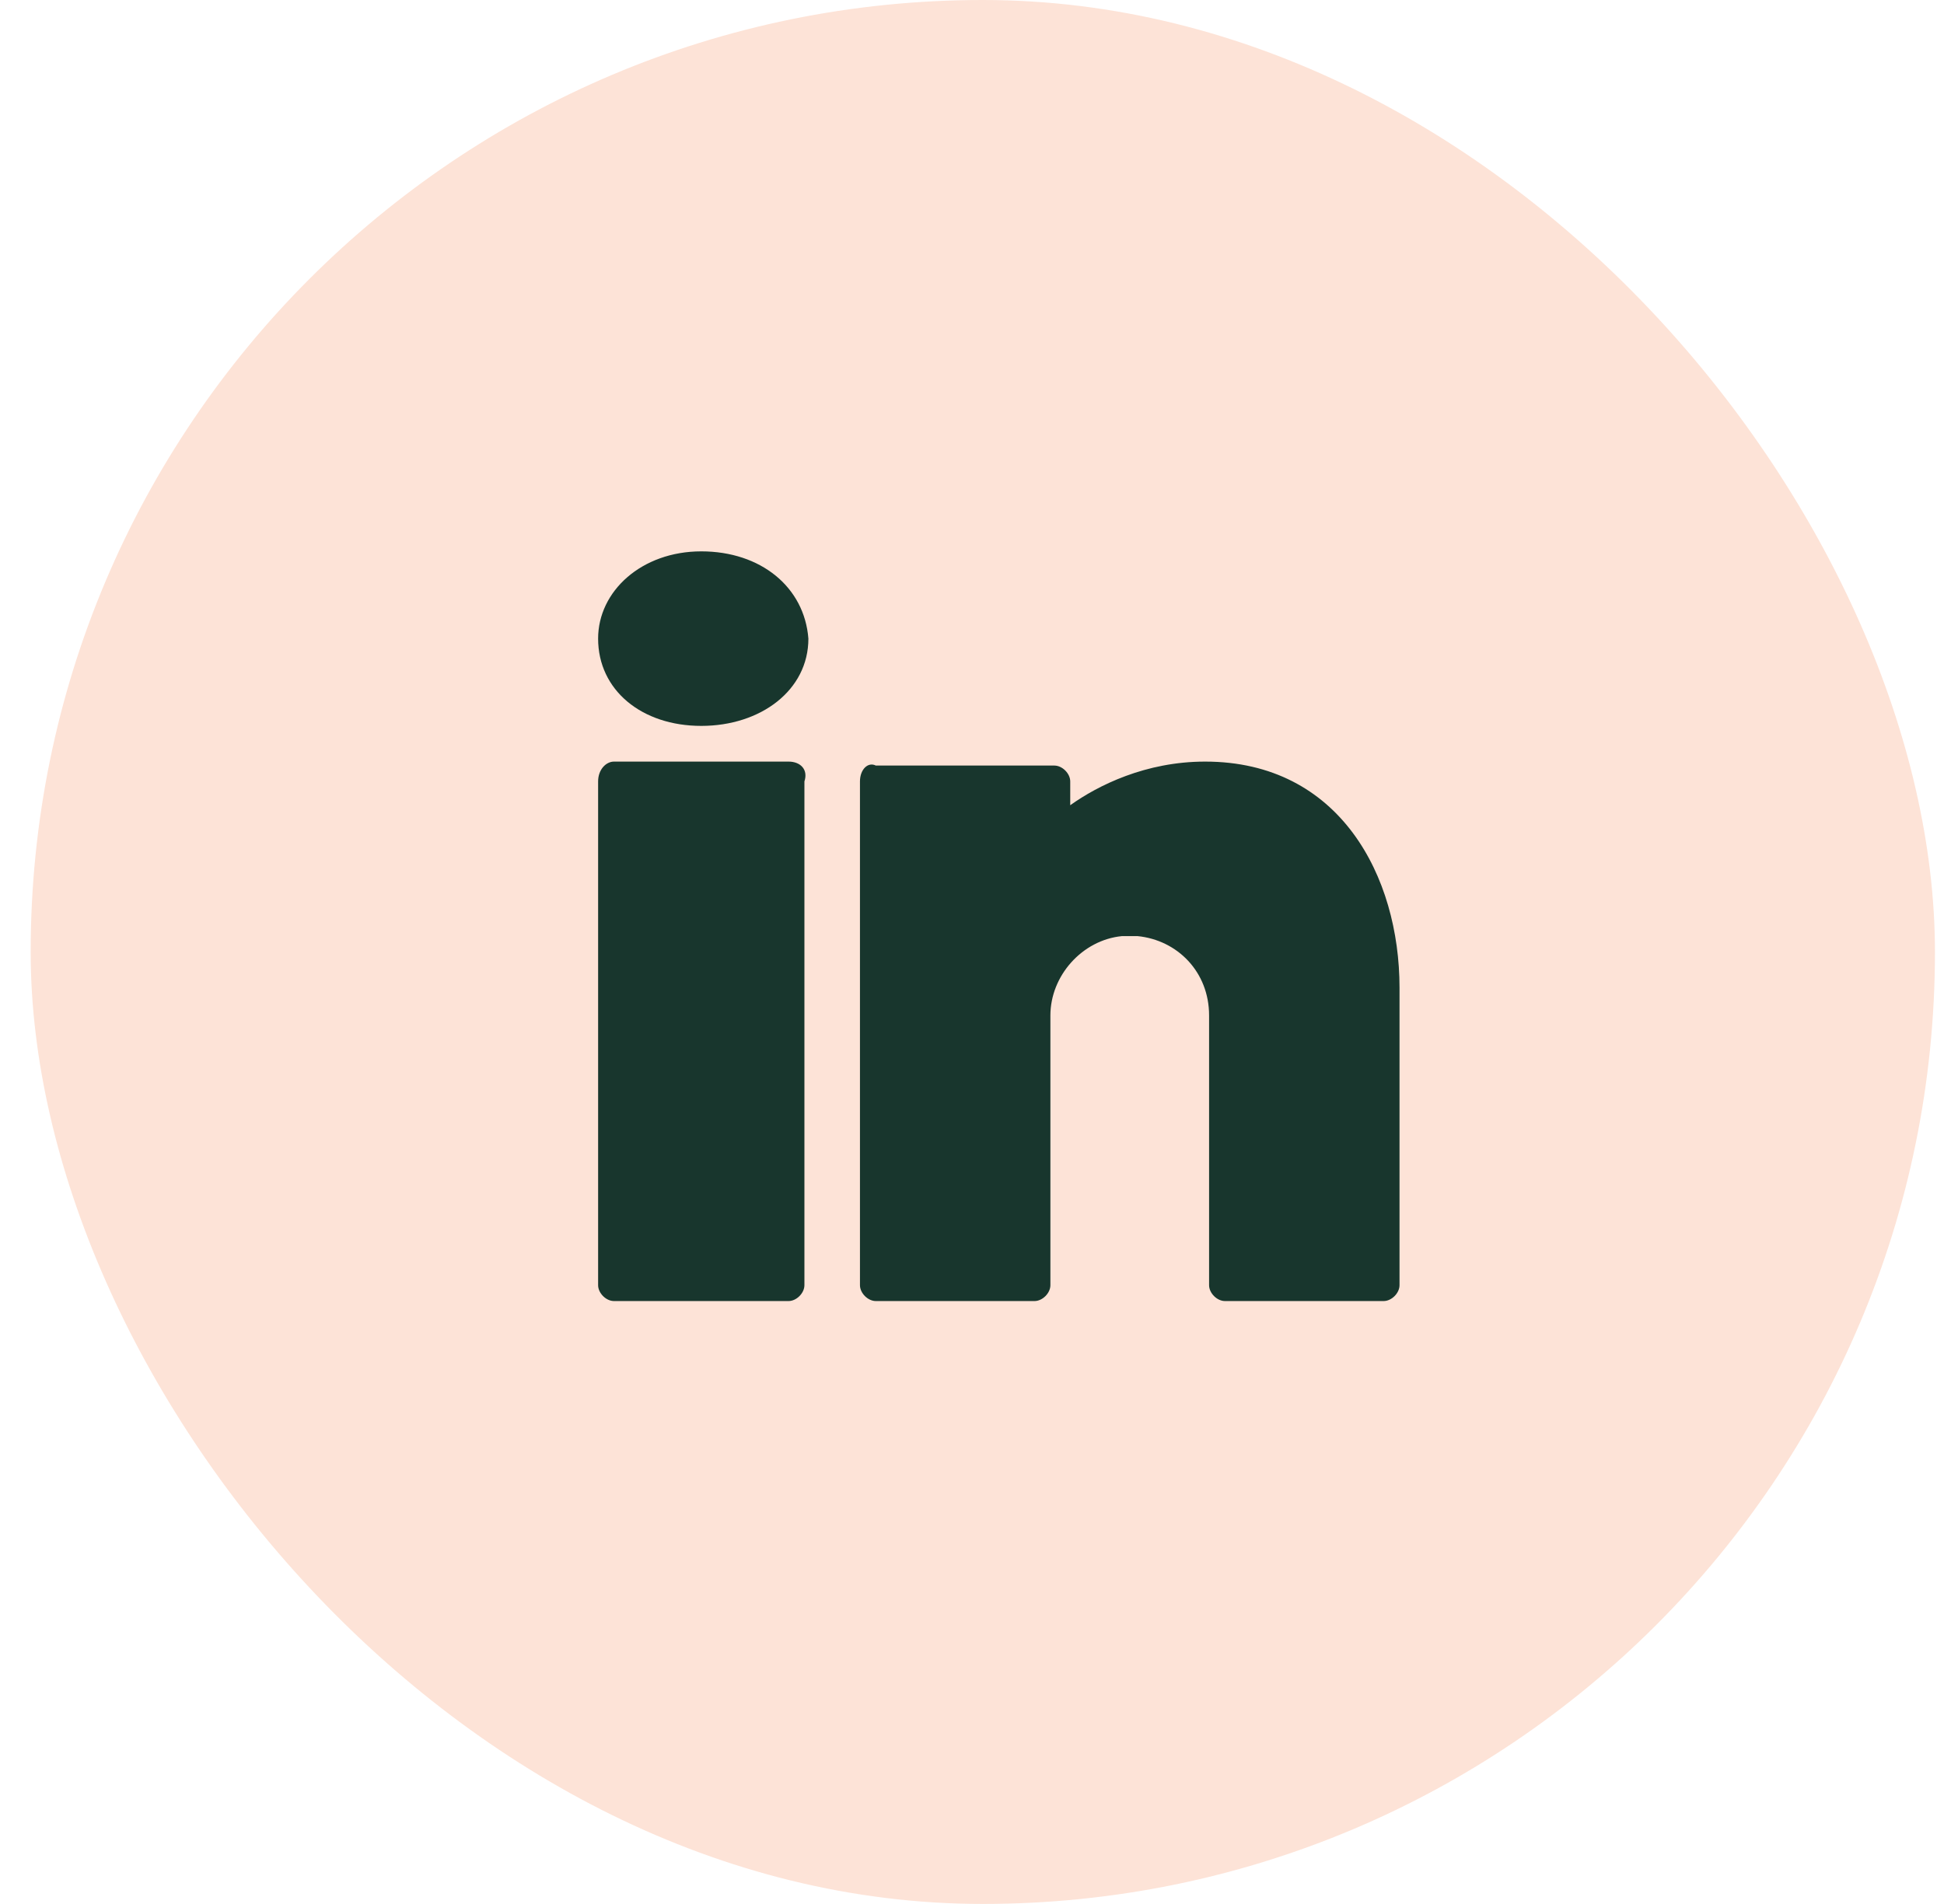 <svg width="49" height="48" viewBox="0 0 49 48" fill="none" xmlns="http://www.w3.org/2000/svg">
<rect x="0.773" width="47.999" height="47.999" rx="24" fill="#FDE3D7"/>
<path fill-rule="evenodd" clip-rule="evenodd" d="M17.676 18.3C19.176 18.3 20.376 17.4 20.376 16.1C20.276 14.8 19.176 13.9 17.676 13.9C16.176 13.9 15.076 14.9 15.076 16.1C15.076 17.4 16.176 18.3 17.676 18.3ZM30.376 19.2C28.876 19.2 27.676 19.8 26.976 20.3V19.7C26.976 19.5 26.776 19.3 26.576 19.3H22.076C21.876 19.2 21.676 19.4 21.676 19.7V32.4C21.676 32.6 21.876 32.8 22.076 32.8H26.076C26.276 32.8 26.476 32.6 26.476 32.4V25.6C26.476 24.6 27.276 23.7 28.276 23.6H28.476H28.676C29.676 23.7 30.476 24.5 30.476 25.6V32.4C30.476 32.6 30.676 32.8 30.876 32.8H34.876C35.076 32.8 35.276 32.6 35.276 32.4V24.9C35.276 22.1 33.776 19.2 30.376 19.2ZM15.476 19.2H19.876C20.176 19.2 20.376 19.4 20.276 19.7V32.4C20.276 32.6 20.076 32.8 19.876 32.8H15.476C15.276 32.8 15.076 32.6 15.076 32.4V19.7C15.076 19.4 15.276 19.2 15.476 19.2Z" fill="#18362D"/>
</svg>
